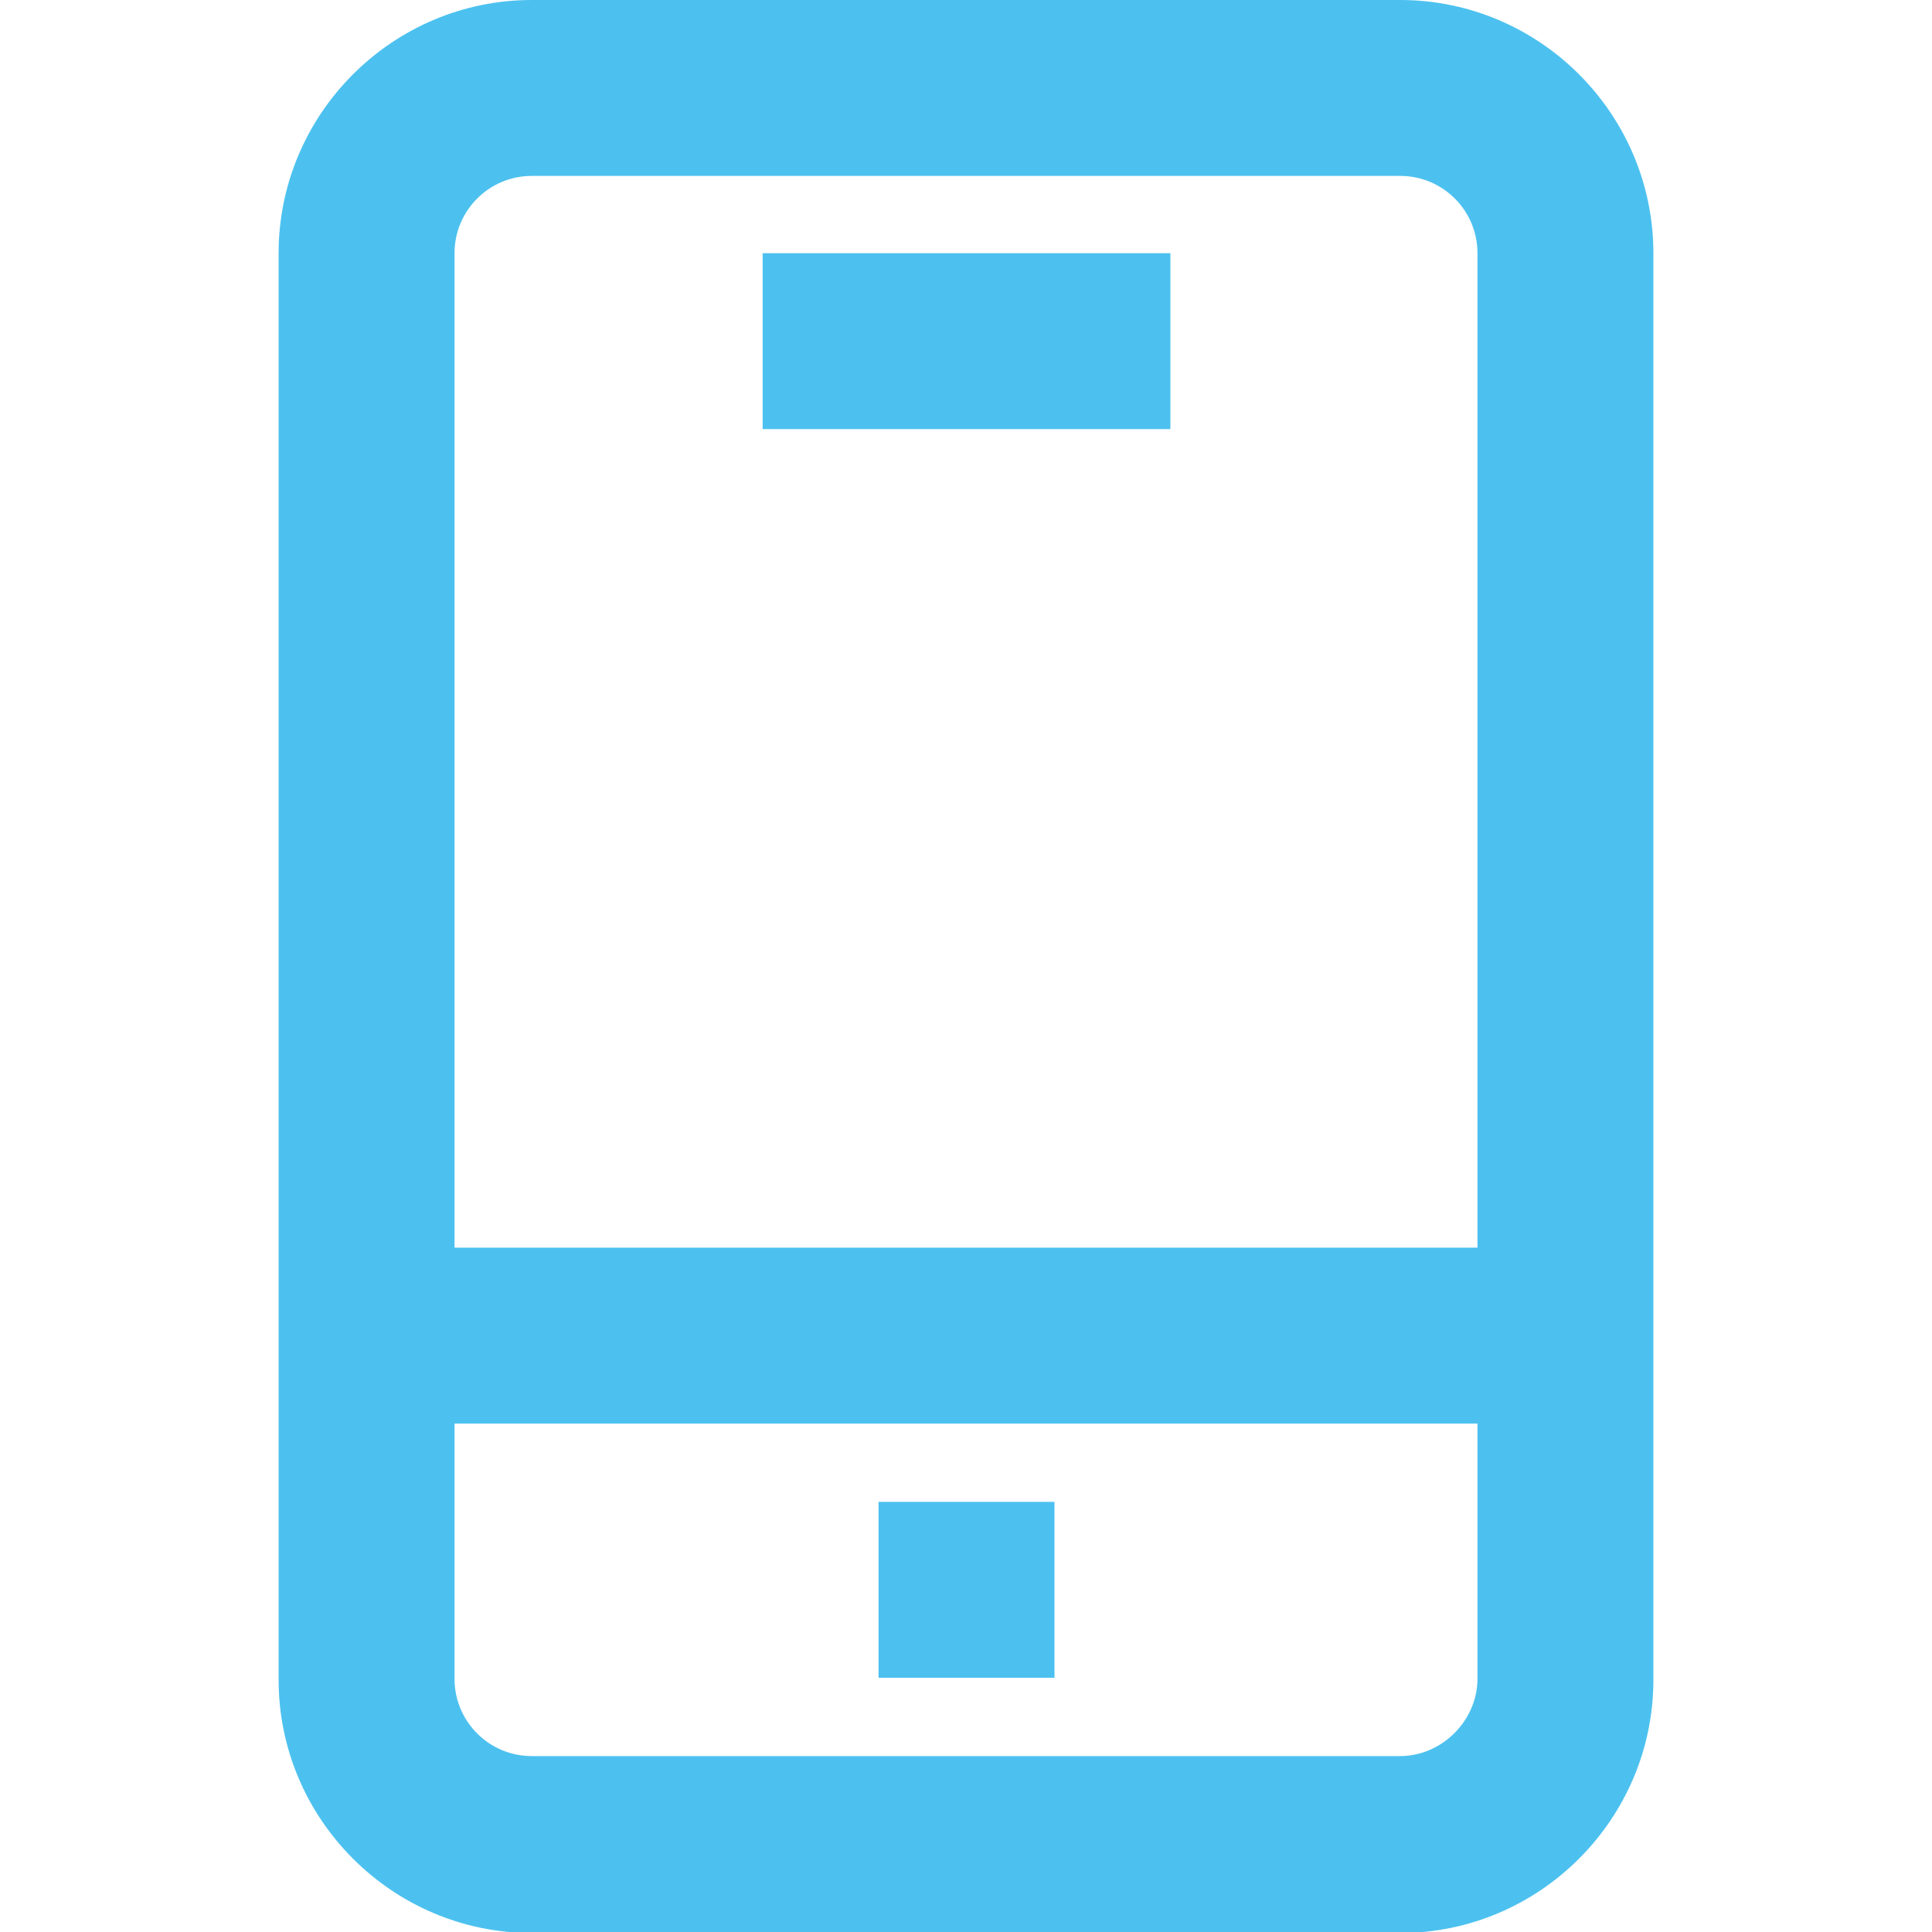 <?xml version="1.0" encoding="UTF-8"?>
<svg xmlns="http://www.w3.org/2000/svg" id="a" viewBox="0 0 19 19">
  <path d="m13.77,0H5.23c-1.37,0-2.49,1.12-2.49,2.49v14.03c0,1.37,1.12,2.49,2.49,2.49h8.54c1.37,0,2.49-1.12,2.49-2.49V2.49c0-1.37-1.12-2.49-2.49-2.49Zm.76,16.51c0,.41-.35.76-.76.76H5.23c-.42,0-.76-.34-.76-.76v-2.51h10.06v2.51Zm0-4.24H4.47V2.49c0-.42.34-.76.76-.76h8.54c.42,0,.76.34.76.76v9.79Z" style="fill:#4cc1ef; fill-rule:evenodd;"></path>
  <rect x="8.64" y="14.77" width="1.73" height="1.73" style="fill:#4cc1ef;"></rect>
  <rect x="7.5" y="2.49" width="4.01" height="1.73" style="fill:#4cc1ef;"></rect>
</svg>

